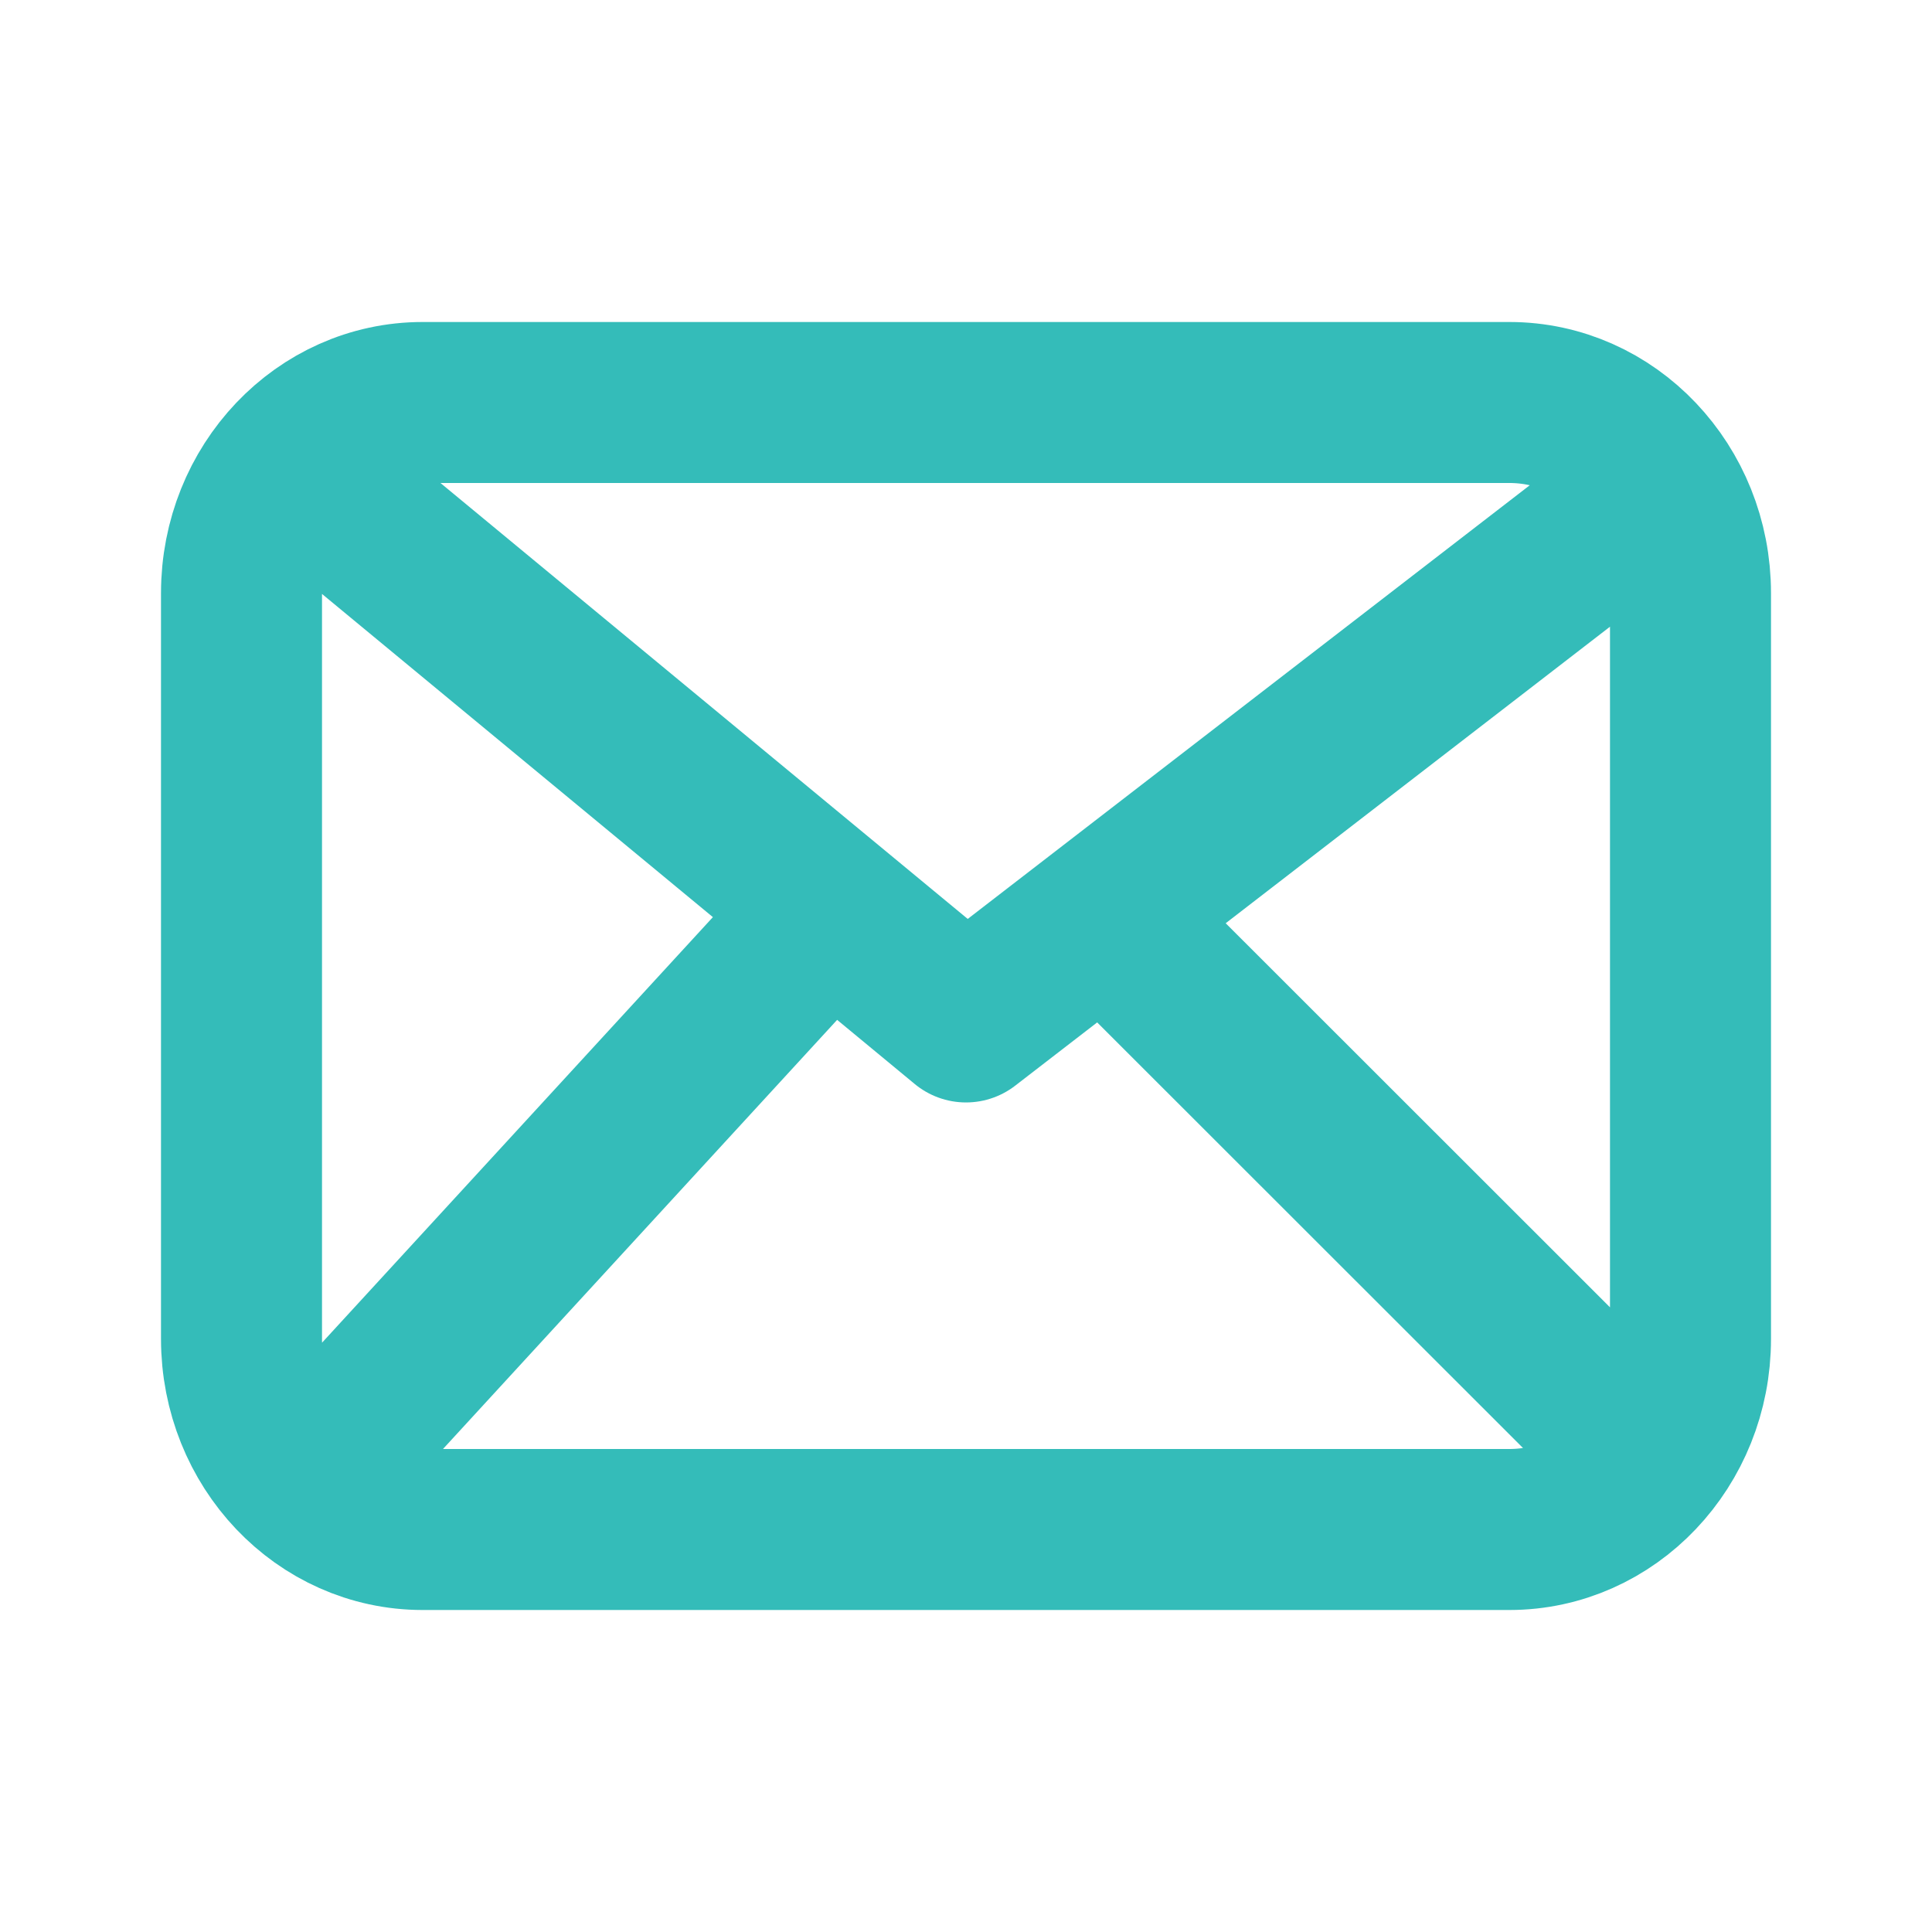 <svg width="24" height="24" viewBox="0 0 24 24" fill="none" xmlns="http://www.w3.org/2000/svg">
<path d="M4.125 6.184L12 12.695L20.438 6.184M9.656 12L4.125 18.022M19.875 17.529L14.343 12M5.25 19C4.007 19 3 17.94 3 16.632V7.368C3 6.06 4.007 5 5.25 5H18.75C19.993 5 21 6.06 21 7.368V16.632C21 17.94 19.993 19 18.75 19H5.25Z" stroke="#34BCB9" stroke-width="2" stroke-linecap="round" stroke-linejoin="round"/>
</svg>
